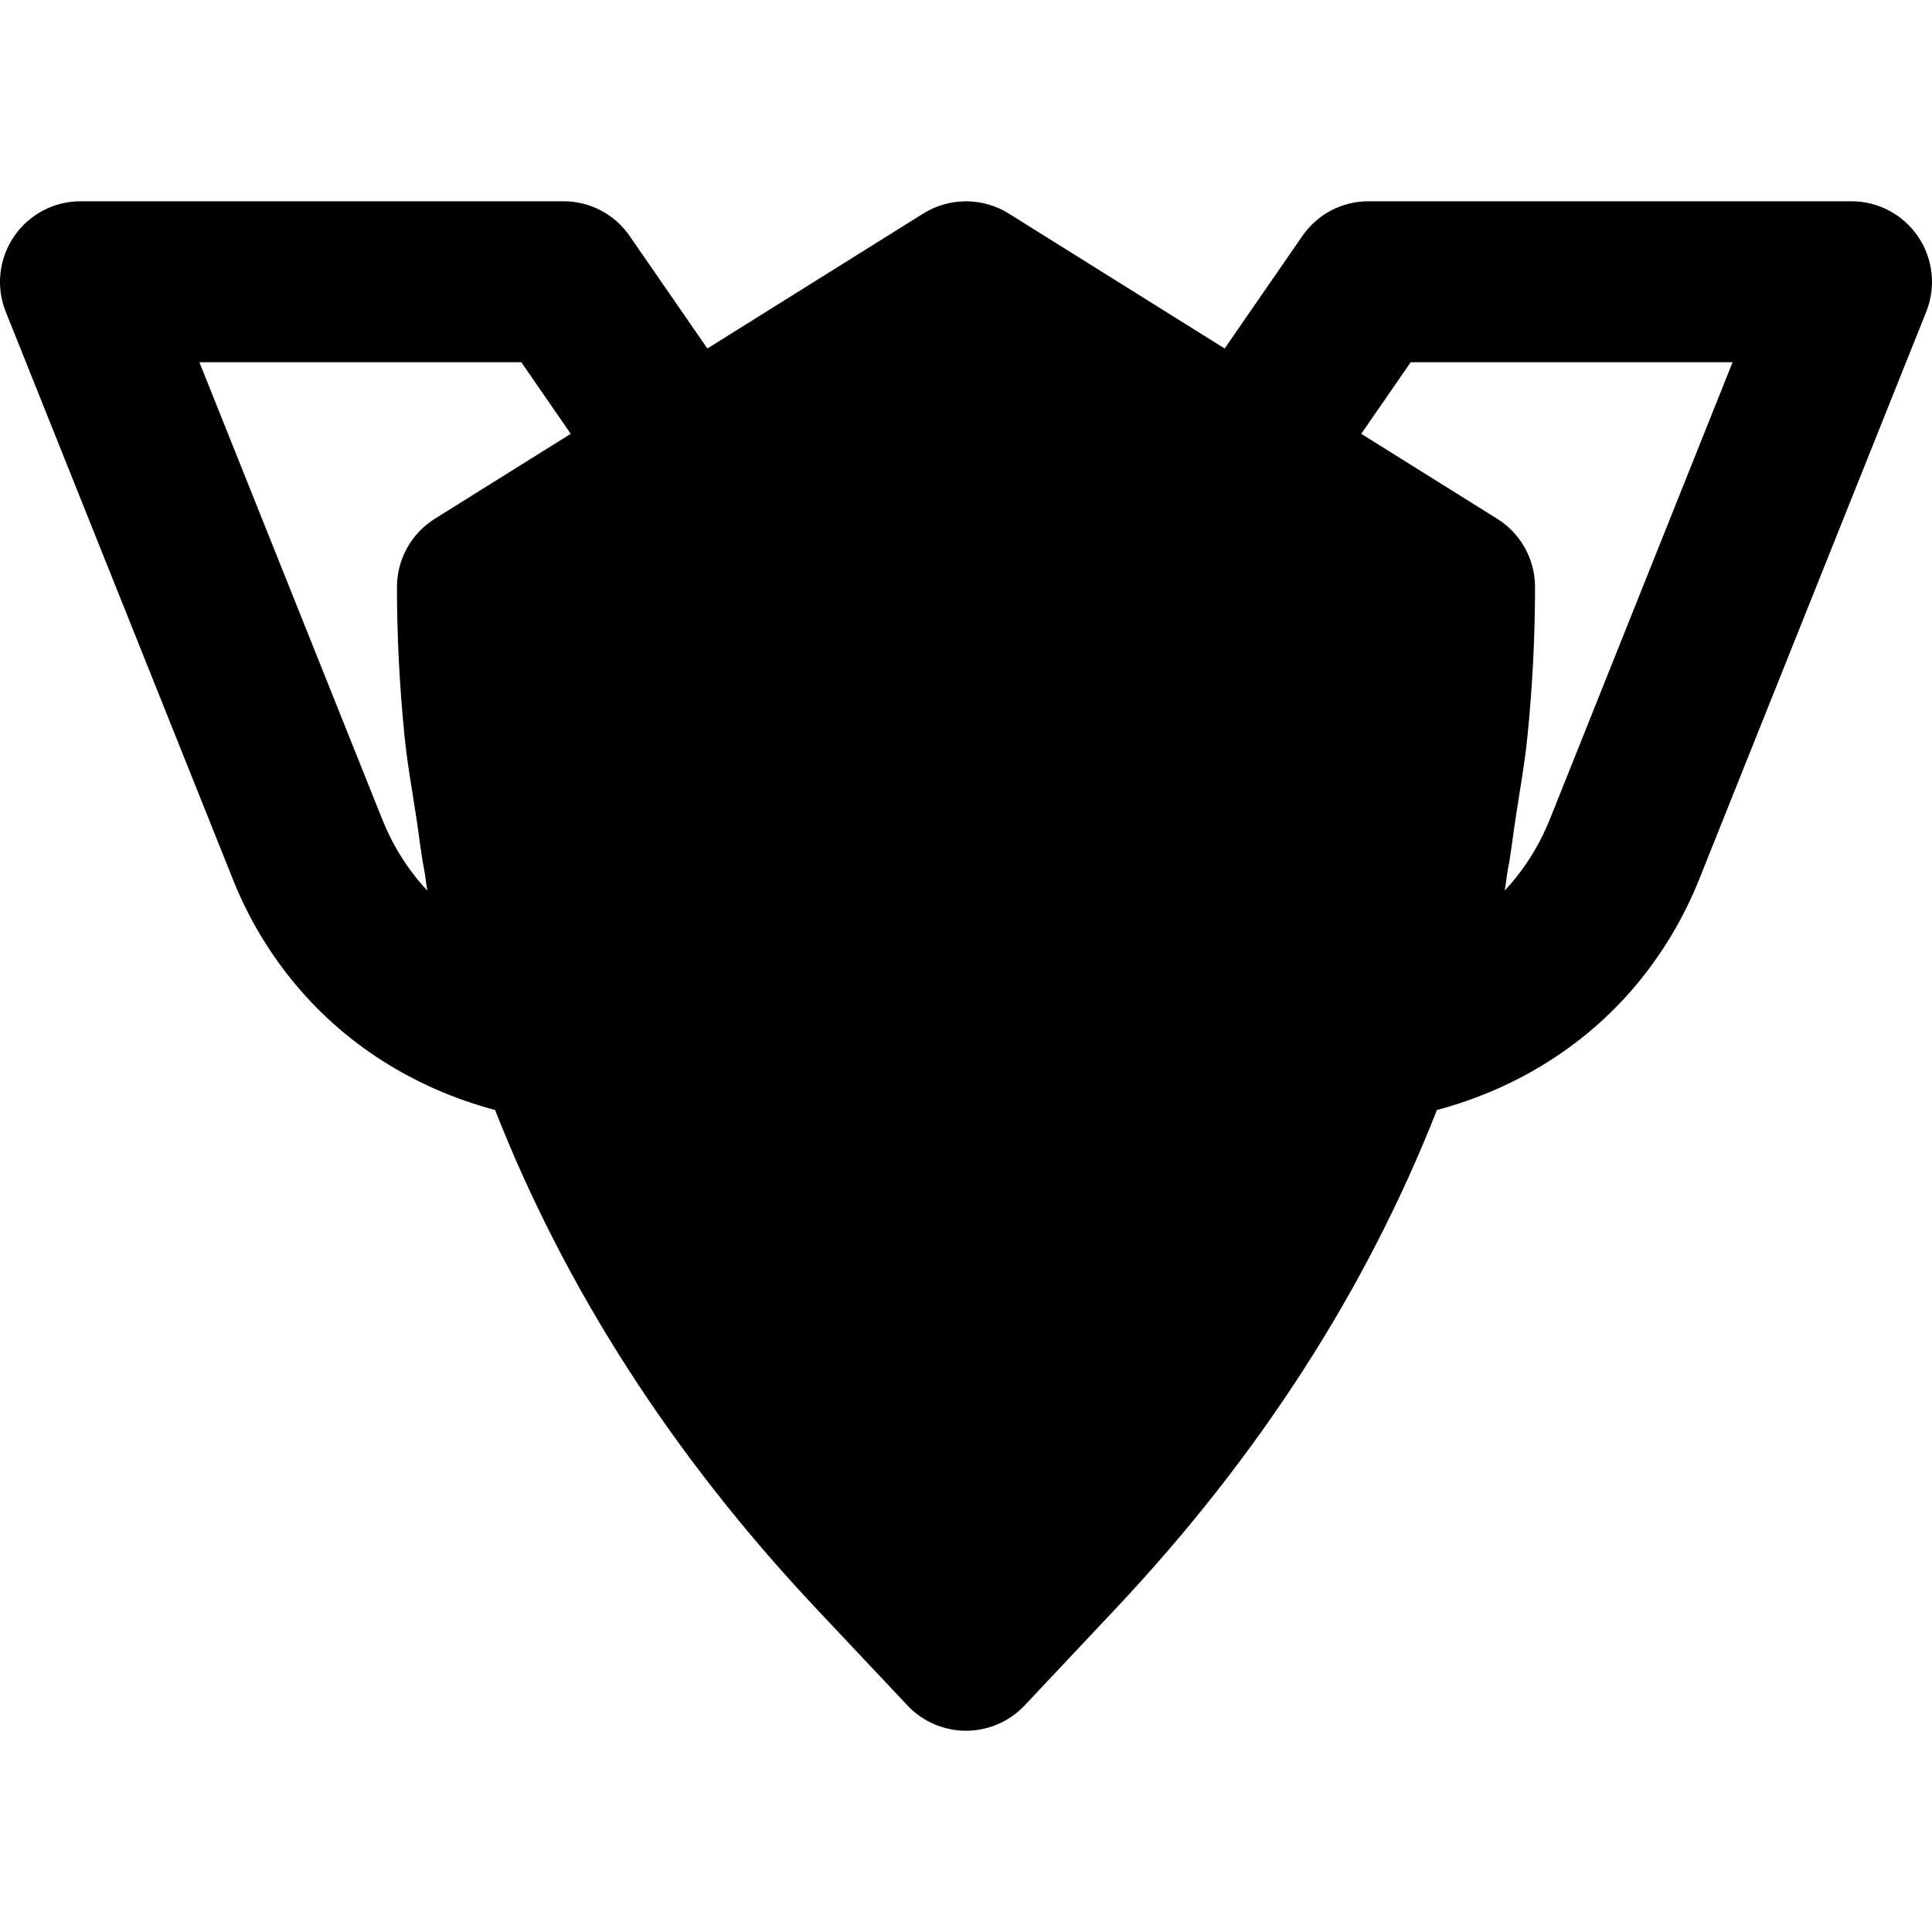 <?xml version="1.0" encoding="iso-8859-1"?>
<!-- Uploaded to: SVG Repo, www.svgrepo.com, Generator: SVG Repo Mixer Tools -->
<svg fill="#000000" height="800px" width="800px" version="1.1" id="Layer_1" xmlns="http://www.w3.org/2000/svg" xmlns:xlink="http://www.w3.org/1999/xlink" 
	 viewBox="0 0 512.009 512.009" xml:space="preserve">
<g>
	<g>
		<path d="M508.335,62.725c-3.968-5.867-10.581-9.387-17.664-9.387h-128c-6.997,0-13.568,3.435-17.536,9.216l-20.587,29.803
			l-57.237-35.776c-6.912-4.309-15.701-4.309-22.613,0l-57.237,35.776l-20.587-29.803c-3.968-5.781-10.539-9.216-17.536-9.216h-128
			c-7.083,0-13.696,3.52-17.664,9.387c-3.968,5.867-4.779,13.312-2.155,19.883l60.224,150.485
			c3.797,9.536,8.981,18.389,15.339,26.304c13.845,17.28,32.853,29.099,54.123,34.773c18.56,47.232,46.848,91.477,85.184,132.203
			l24.085,25.579c4.032,4.309,9.664,6.72,15.531,6.72c5.867,0,11.499-2.411,15.552-6.72l24.064-25.579
			c38.336-40.725,66.624-84.971,85.184-132.203c21.269-5.675,40.277-17.493,54.101-34.731c6.379-7.957,11.563-16.811,15.381-26.347
			L510.49,82.607C513.114,76.037,512.303,68.591,508.335,62.725z M115.205,137.498c-6.229,3.904-10.005,10.752-10.005,18.091
			c0,13.141,0.683,26.069,1.941,38.848c0.704,7.403,2.048,14.72,3.157,22.059c0.747,4.693,1.216,9.451,2.133,14.101
			c0.341,1.792,0.469,3.648,0.832,5.44c-1.003-1.067-1.984-2.176-2.901-3.328c-3.755-4.672-6.784-9.877-9.024-15.488L52.847,96.005
			h85.312l13.099,18.965L115.205,137.498z M410.693,217.221c-2.261,5.611-5.291,10.816-9.067,15.509
			c-0.917,1.131-1.877,2.261-2.88,3.307c0.384-1.792,0.491-3.648,0.832-5.44c0.917-4.651,1.387-9.408,2.133-14.101
			c1.109-7.339,2.453-14.656,3.157-22.059c1.259-12.779,1.941-25.707,1.941-38.848c0-7.339-3.776-14.187-10.005-18.091
			l-36.053-22.528l13.099-18.965h85.312L410.693,217.221z"/>
	</g>
</g>
</svg>
